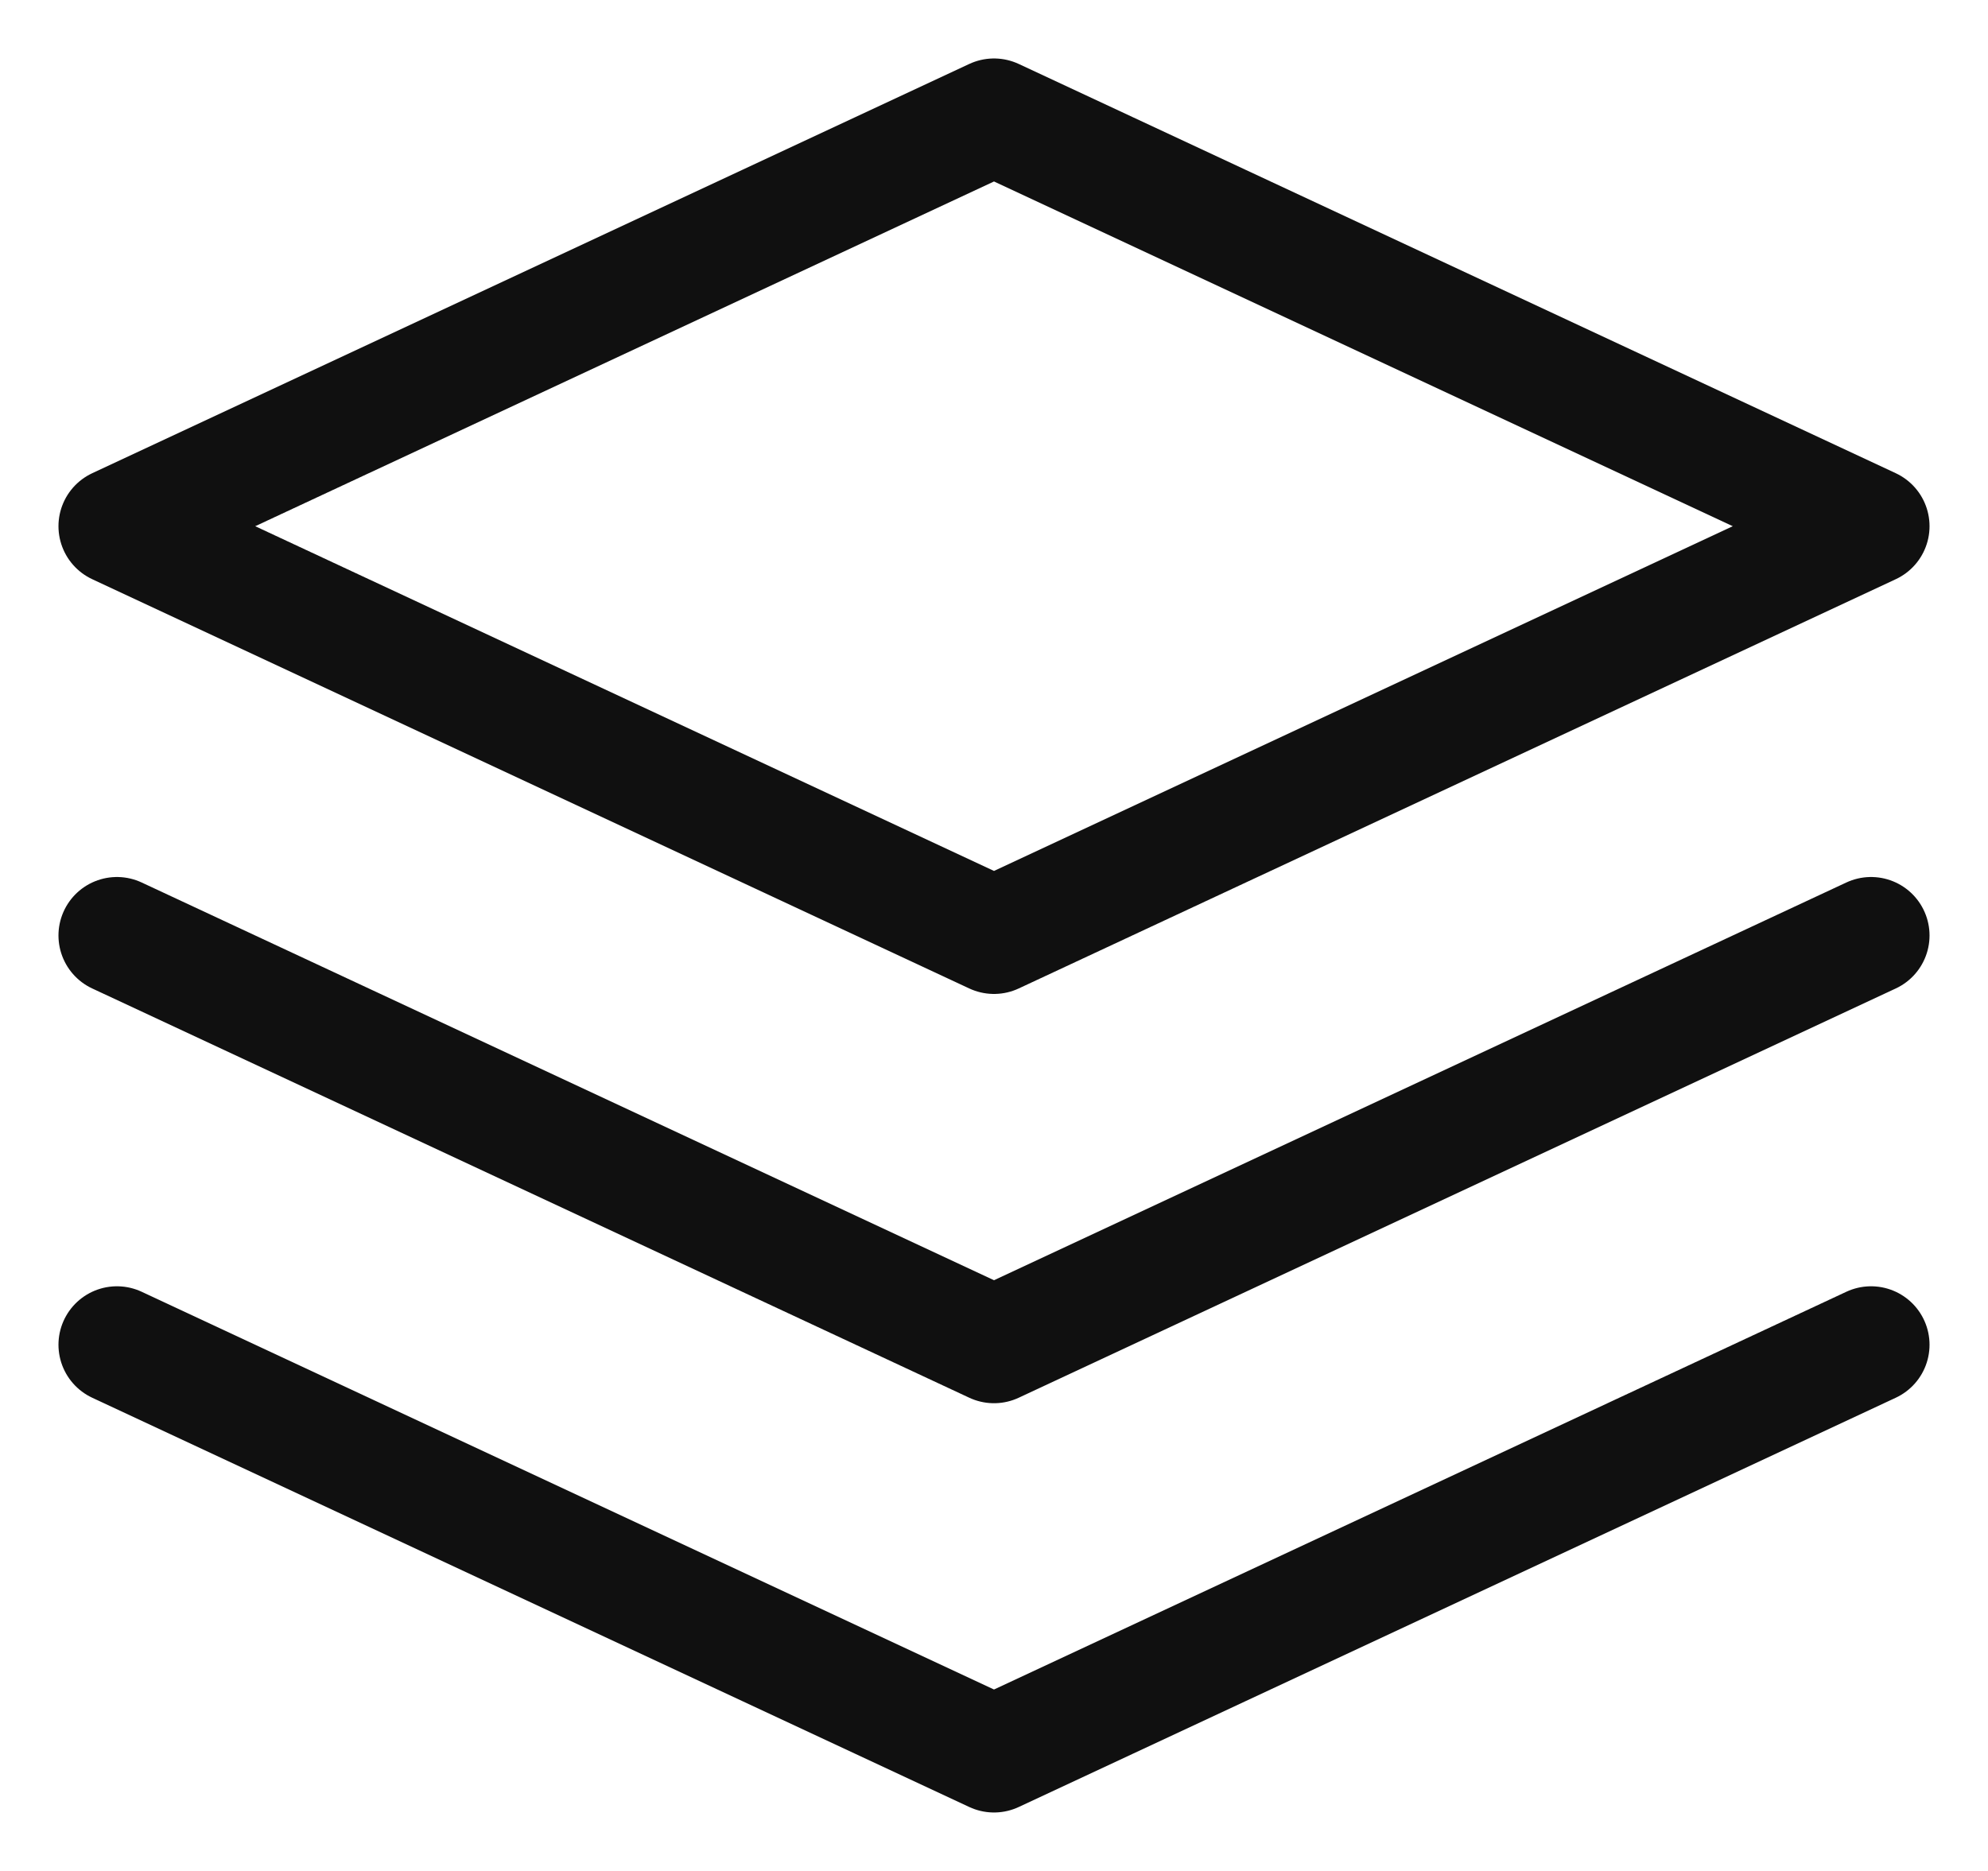 <svg width="17" height="16" viewBox="0 0 17 16" fill="none" xmlns="http://www.w3.org/2000/svg">
<path d="M16 8L8.5 11.5L1 8M16 11.5L8.5 15L1 11.5M16 4.5L8.5 8L1 4.5L8.5 1L16 4.5Z" stroke="#101010" stroke-linecap="round" stroke-linejoin="round"/>
</svg>
